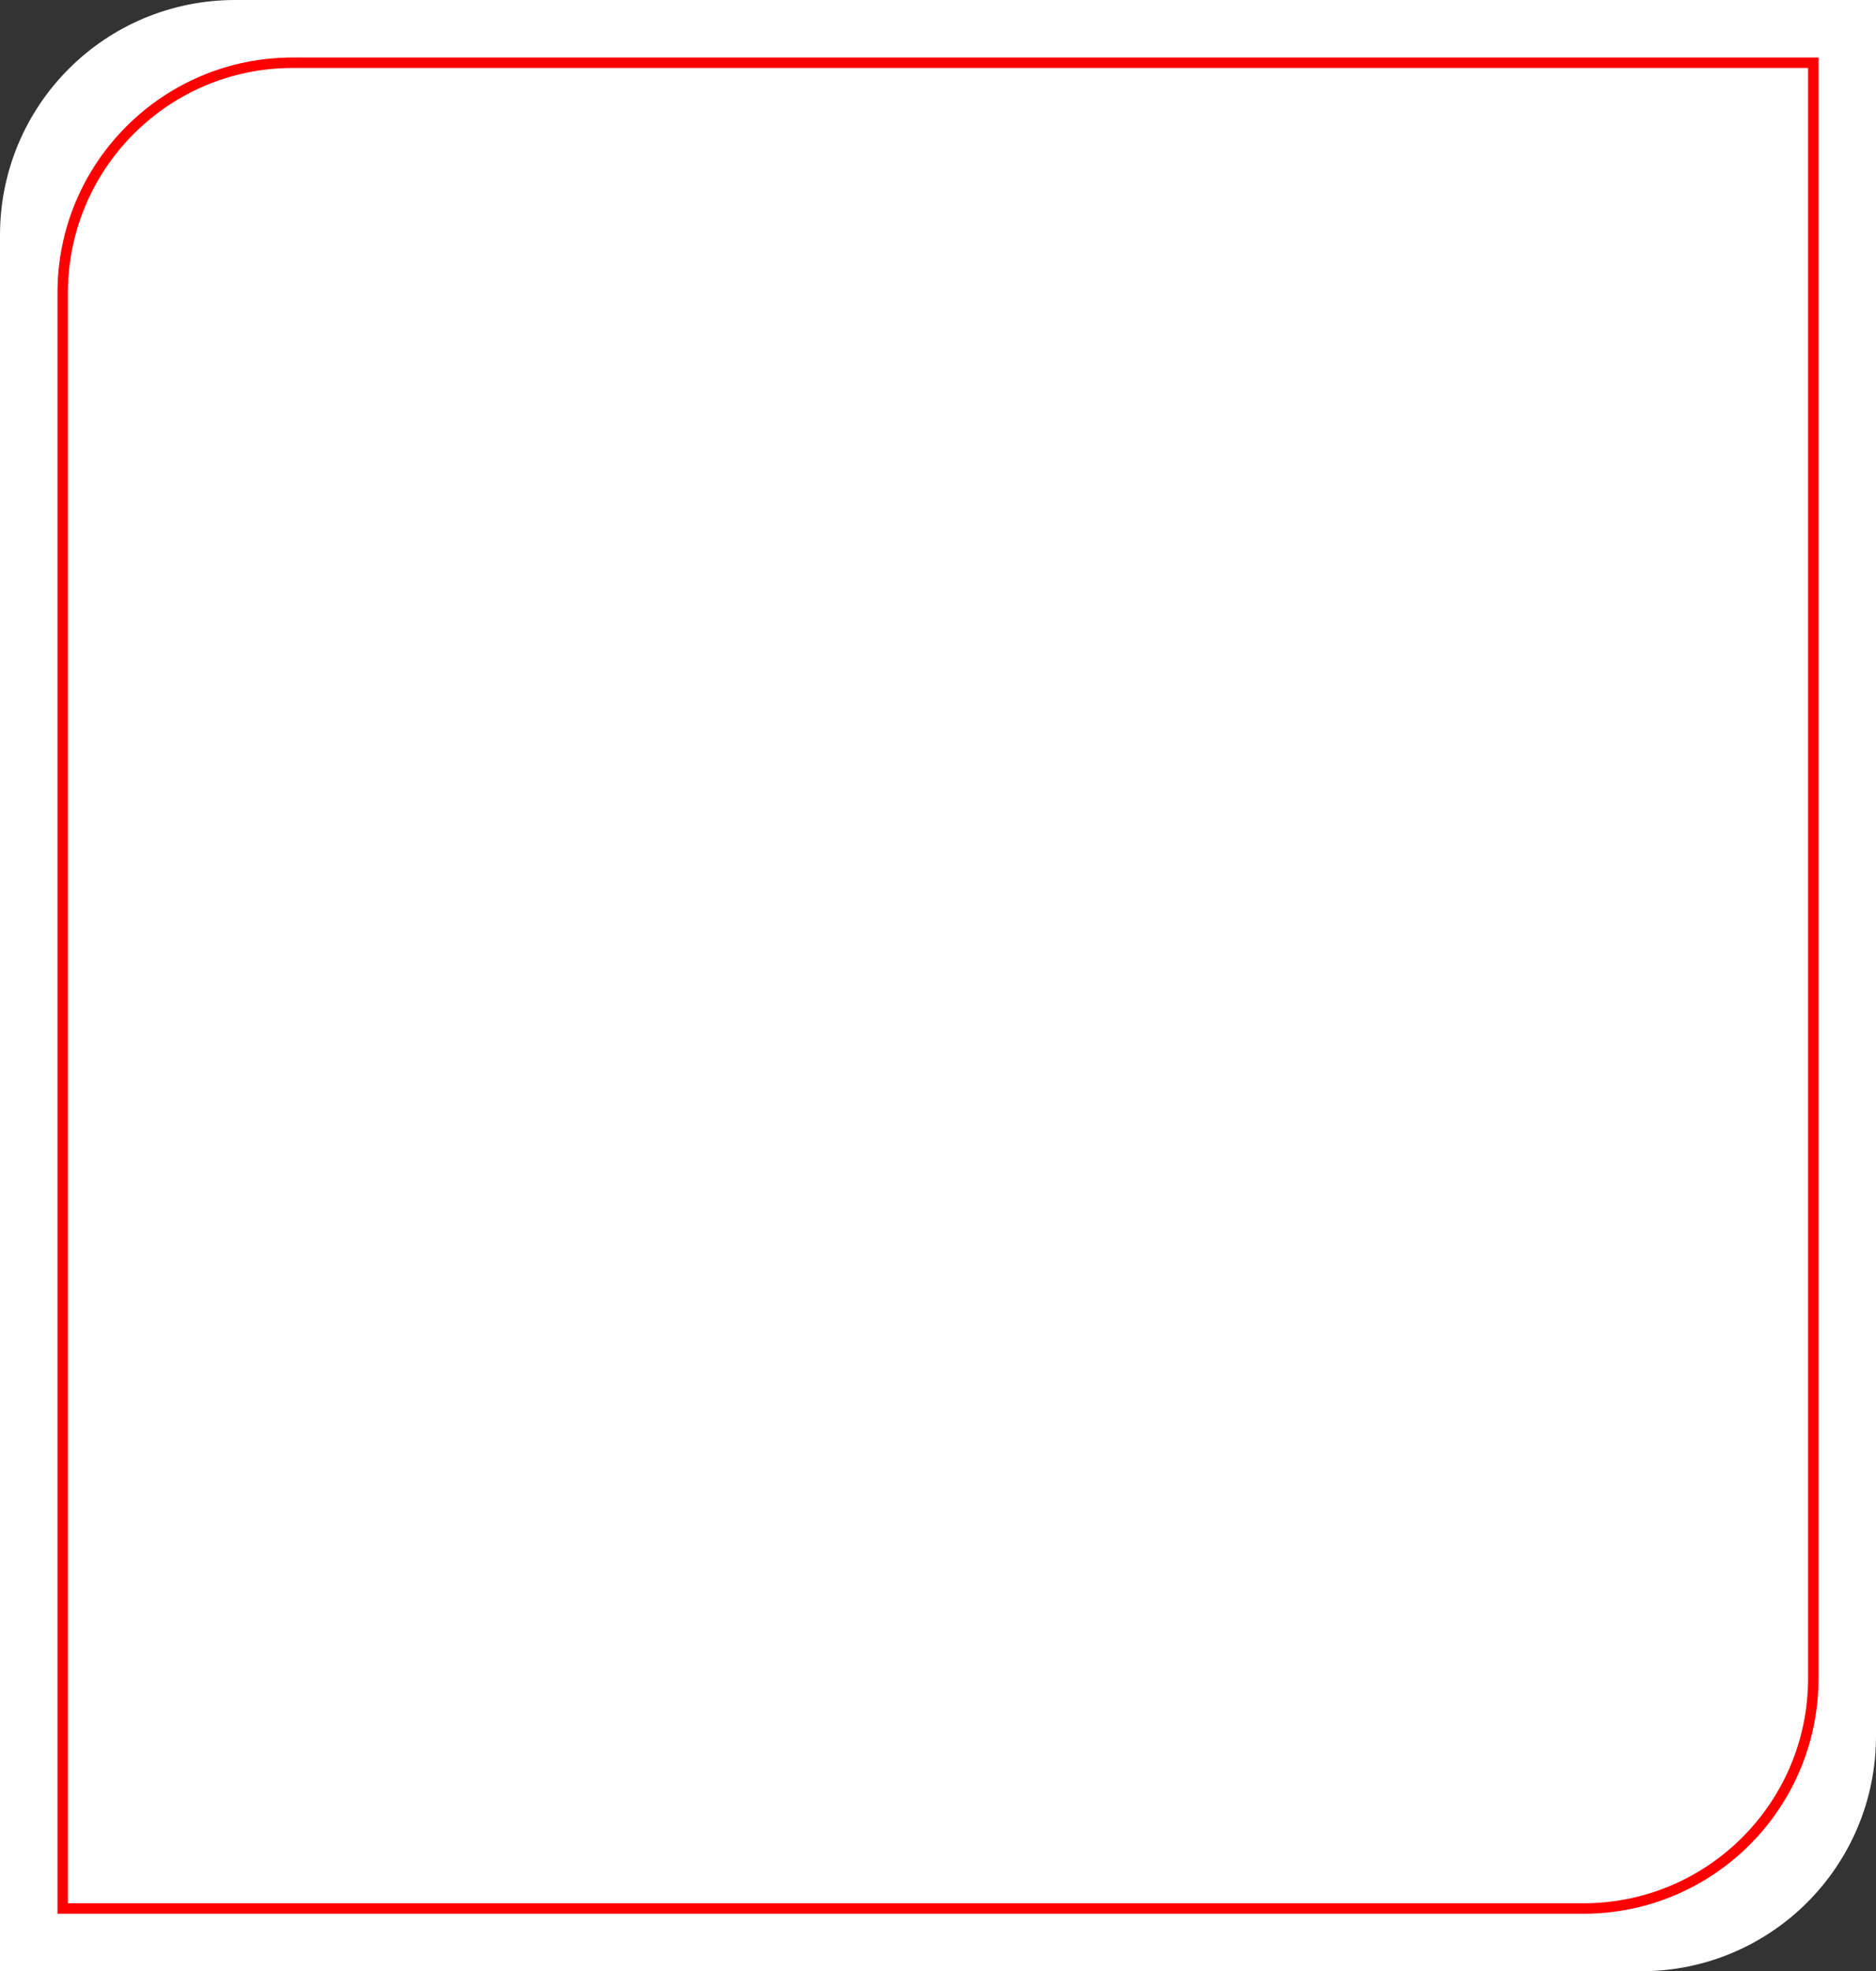 <?xml version="1.0" encoding="UTF-8"?> <!-- Generator: Adobe Illustrator 25.2.3, SVG Export Plug-In . SVG Version: 6.00 Build 0) --> <svg xmlns="http://www.w3.org/2000/svg" xmlns:xlink="http://www.w3.org/1999/xlink" id="Слой_1" x="0px" y="0px" viewBox="0 0 359 377" style="enable-background:new 0 0 359 377;" xml:space="preserve"><rect x="0" y="0" width="359" height="377" fill="#333333" stroke="none"/> <style type="text/css"> .st0{fill:#FFFFFF;} .st1{fill:#FFFFFF;stroke:#FF0000;stroke-width:2;} </style> <path class="st0" d="M0,45C0,20.1,20.1,0,45,0h314v332c0,24.9-20.1,45-45,45H0V45z"></path> <path class="st1" d="M56,12h291v309c0,24.3-19.7,44-44,44H12V56C12,31.7,31.7,12,56,12z"></path> </svg> 